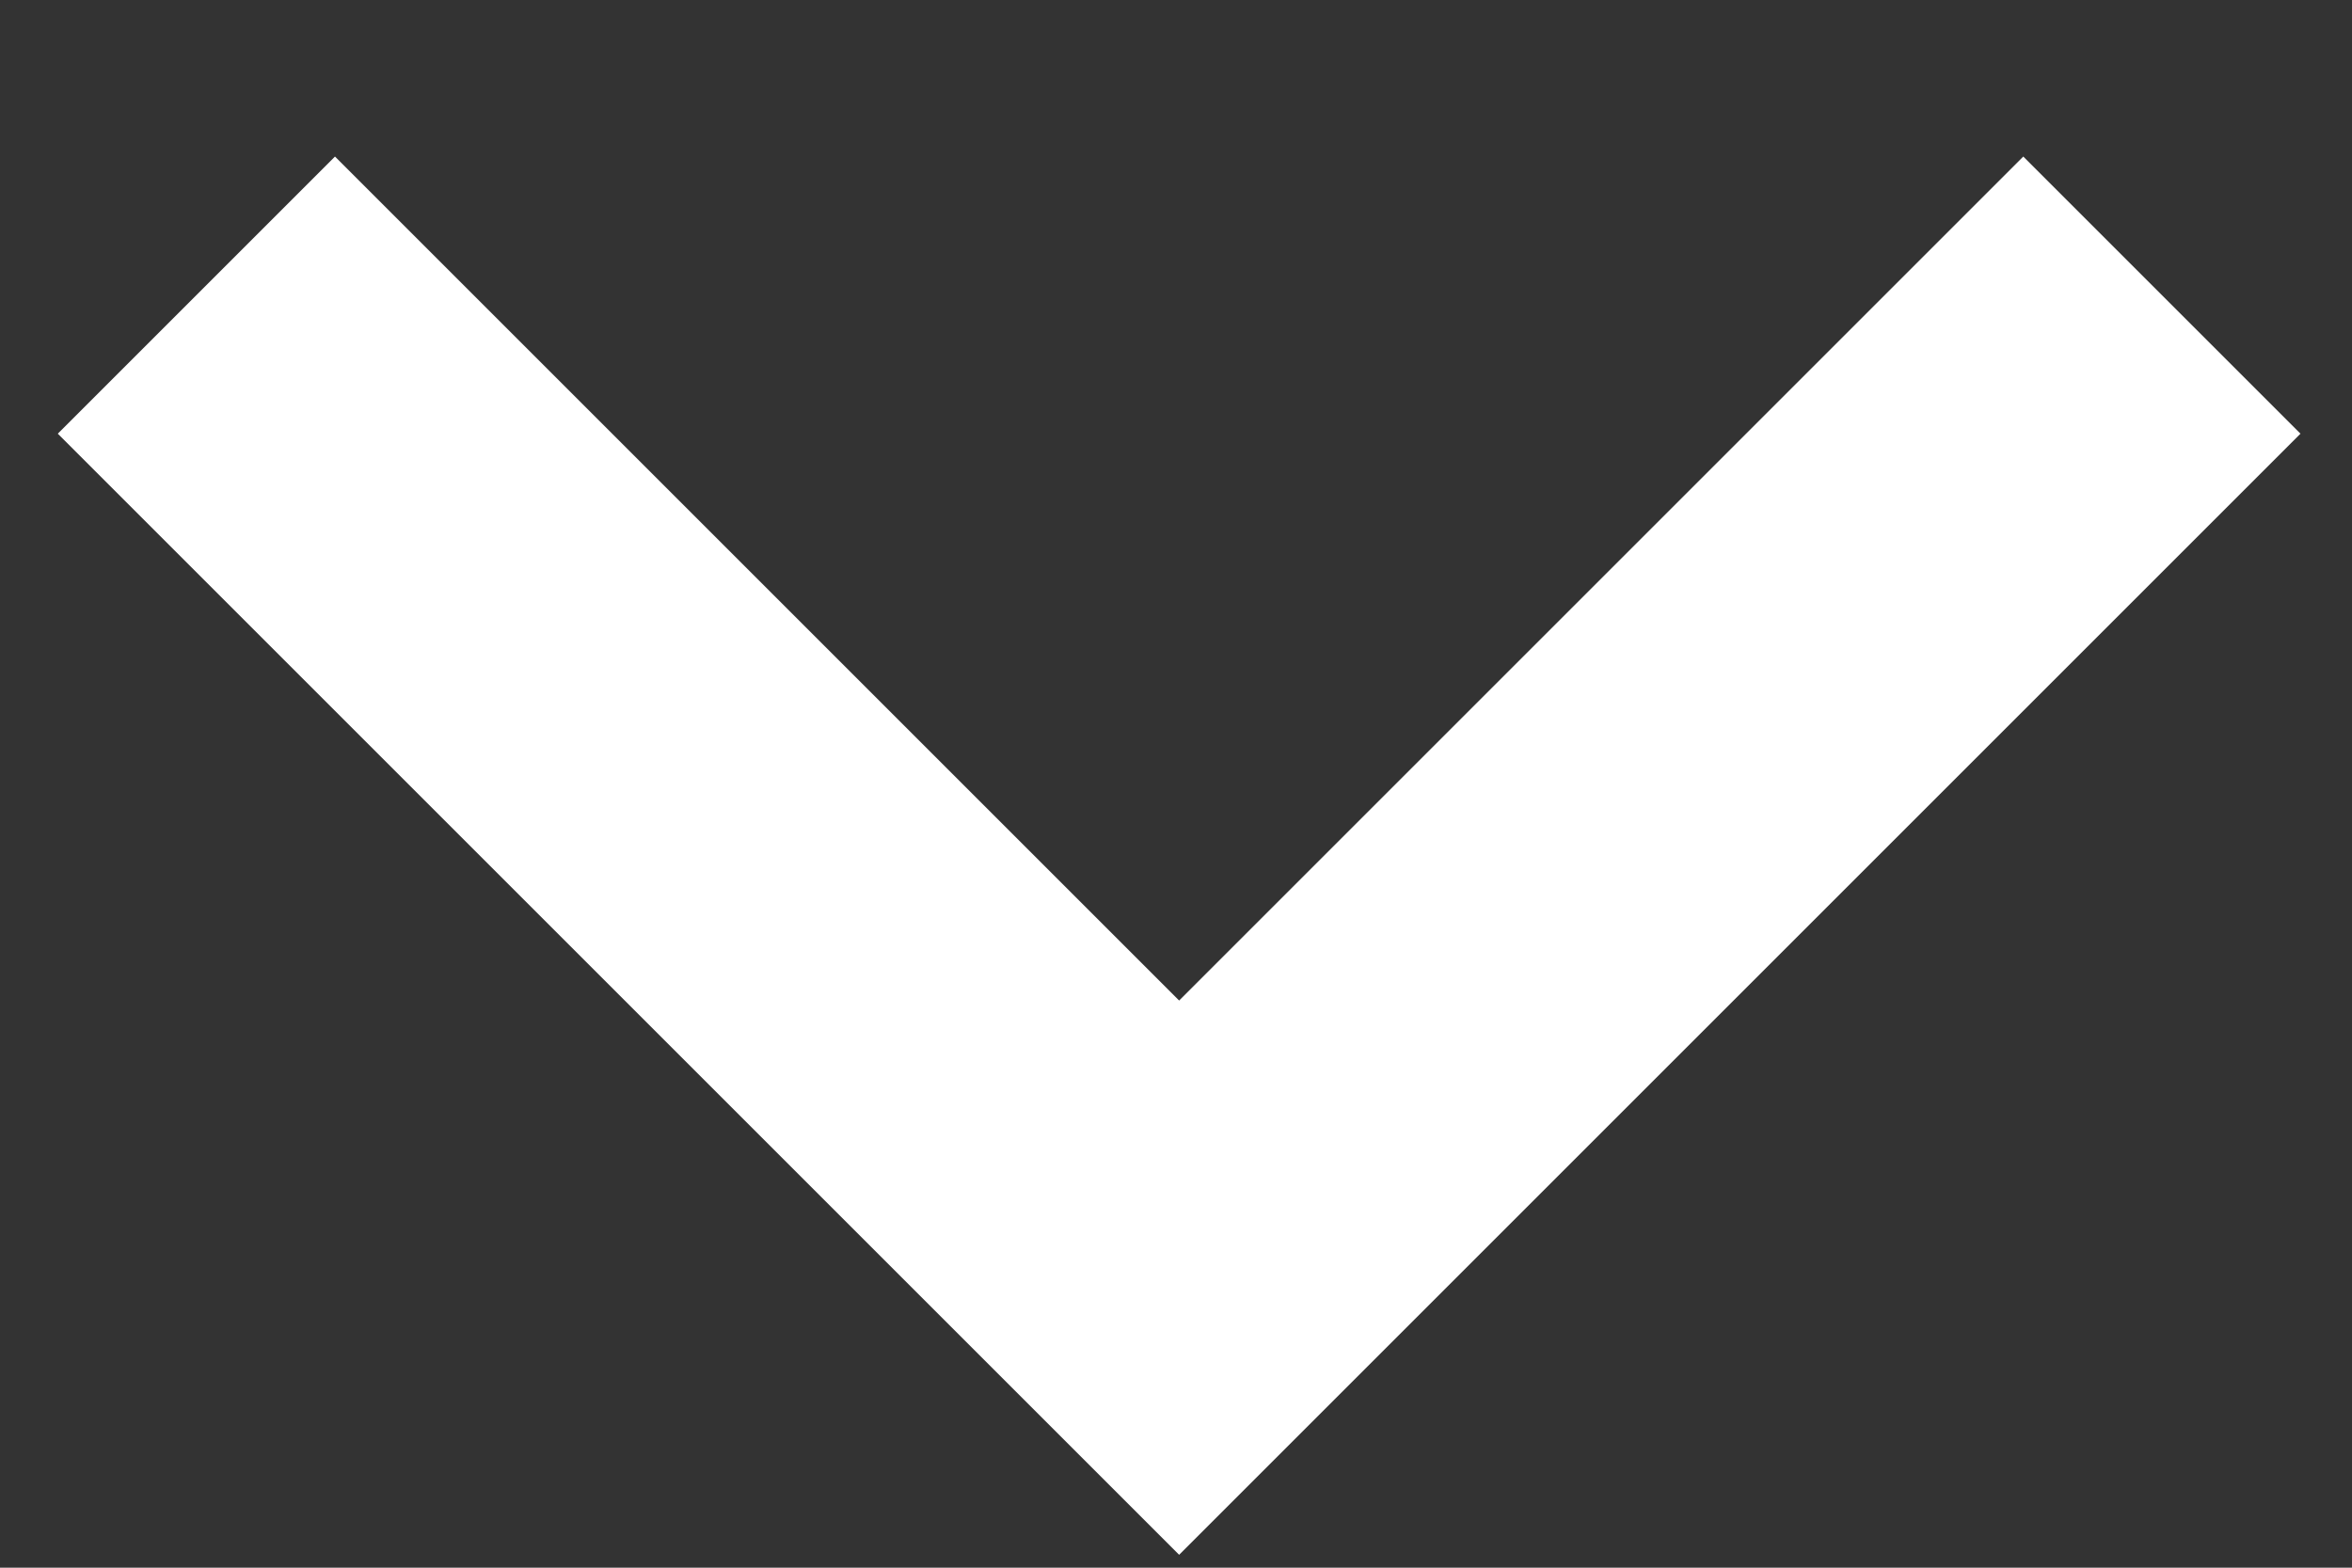 <svg width="12" height="8" viewBox="0 0 12 8" fill="none" xmlns="http://www.w3.org/2000/svg">
<rect x="0" y="0" width="12" height="8" fill="#333333" stroke="none"/>
<path d="M11.03 1.506L6.016 6.52L1.002 1.506" stroke="white" stroke-width="2"/>
</svg>
